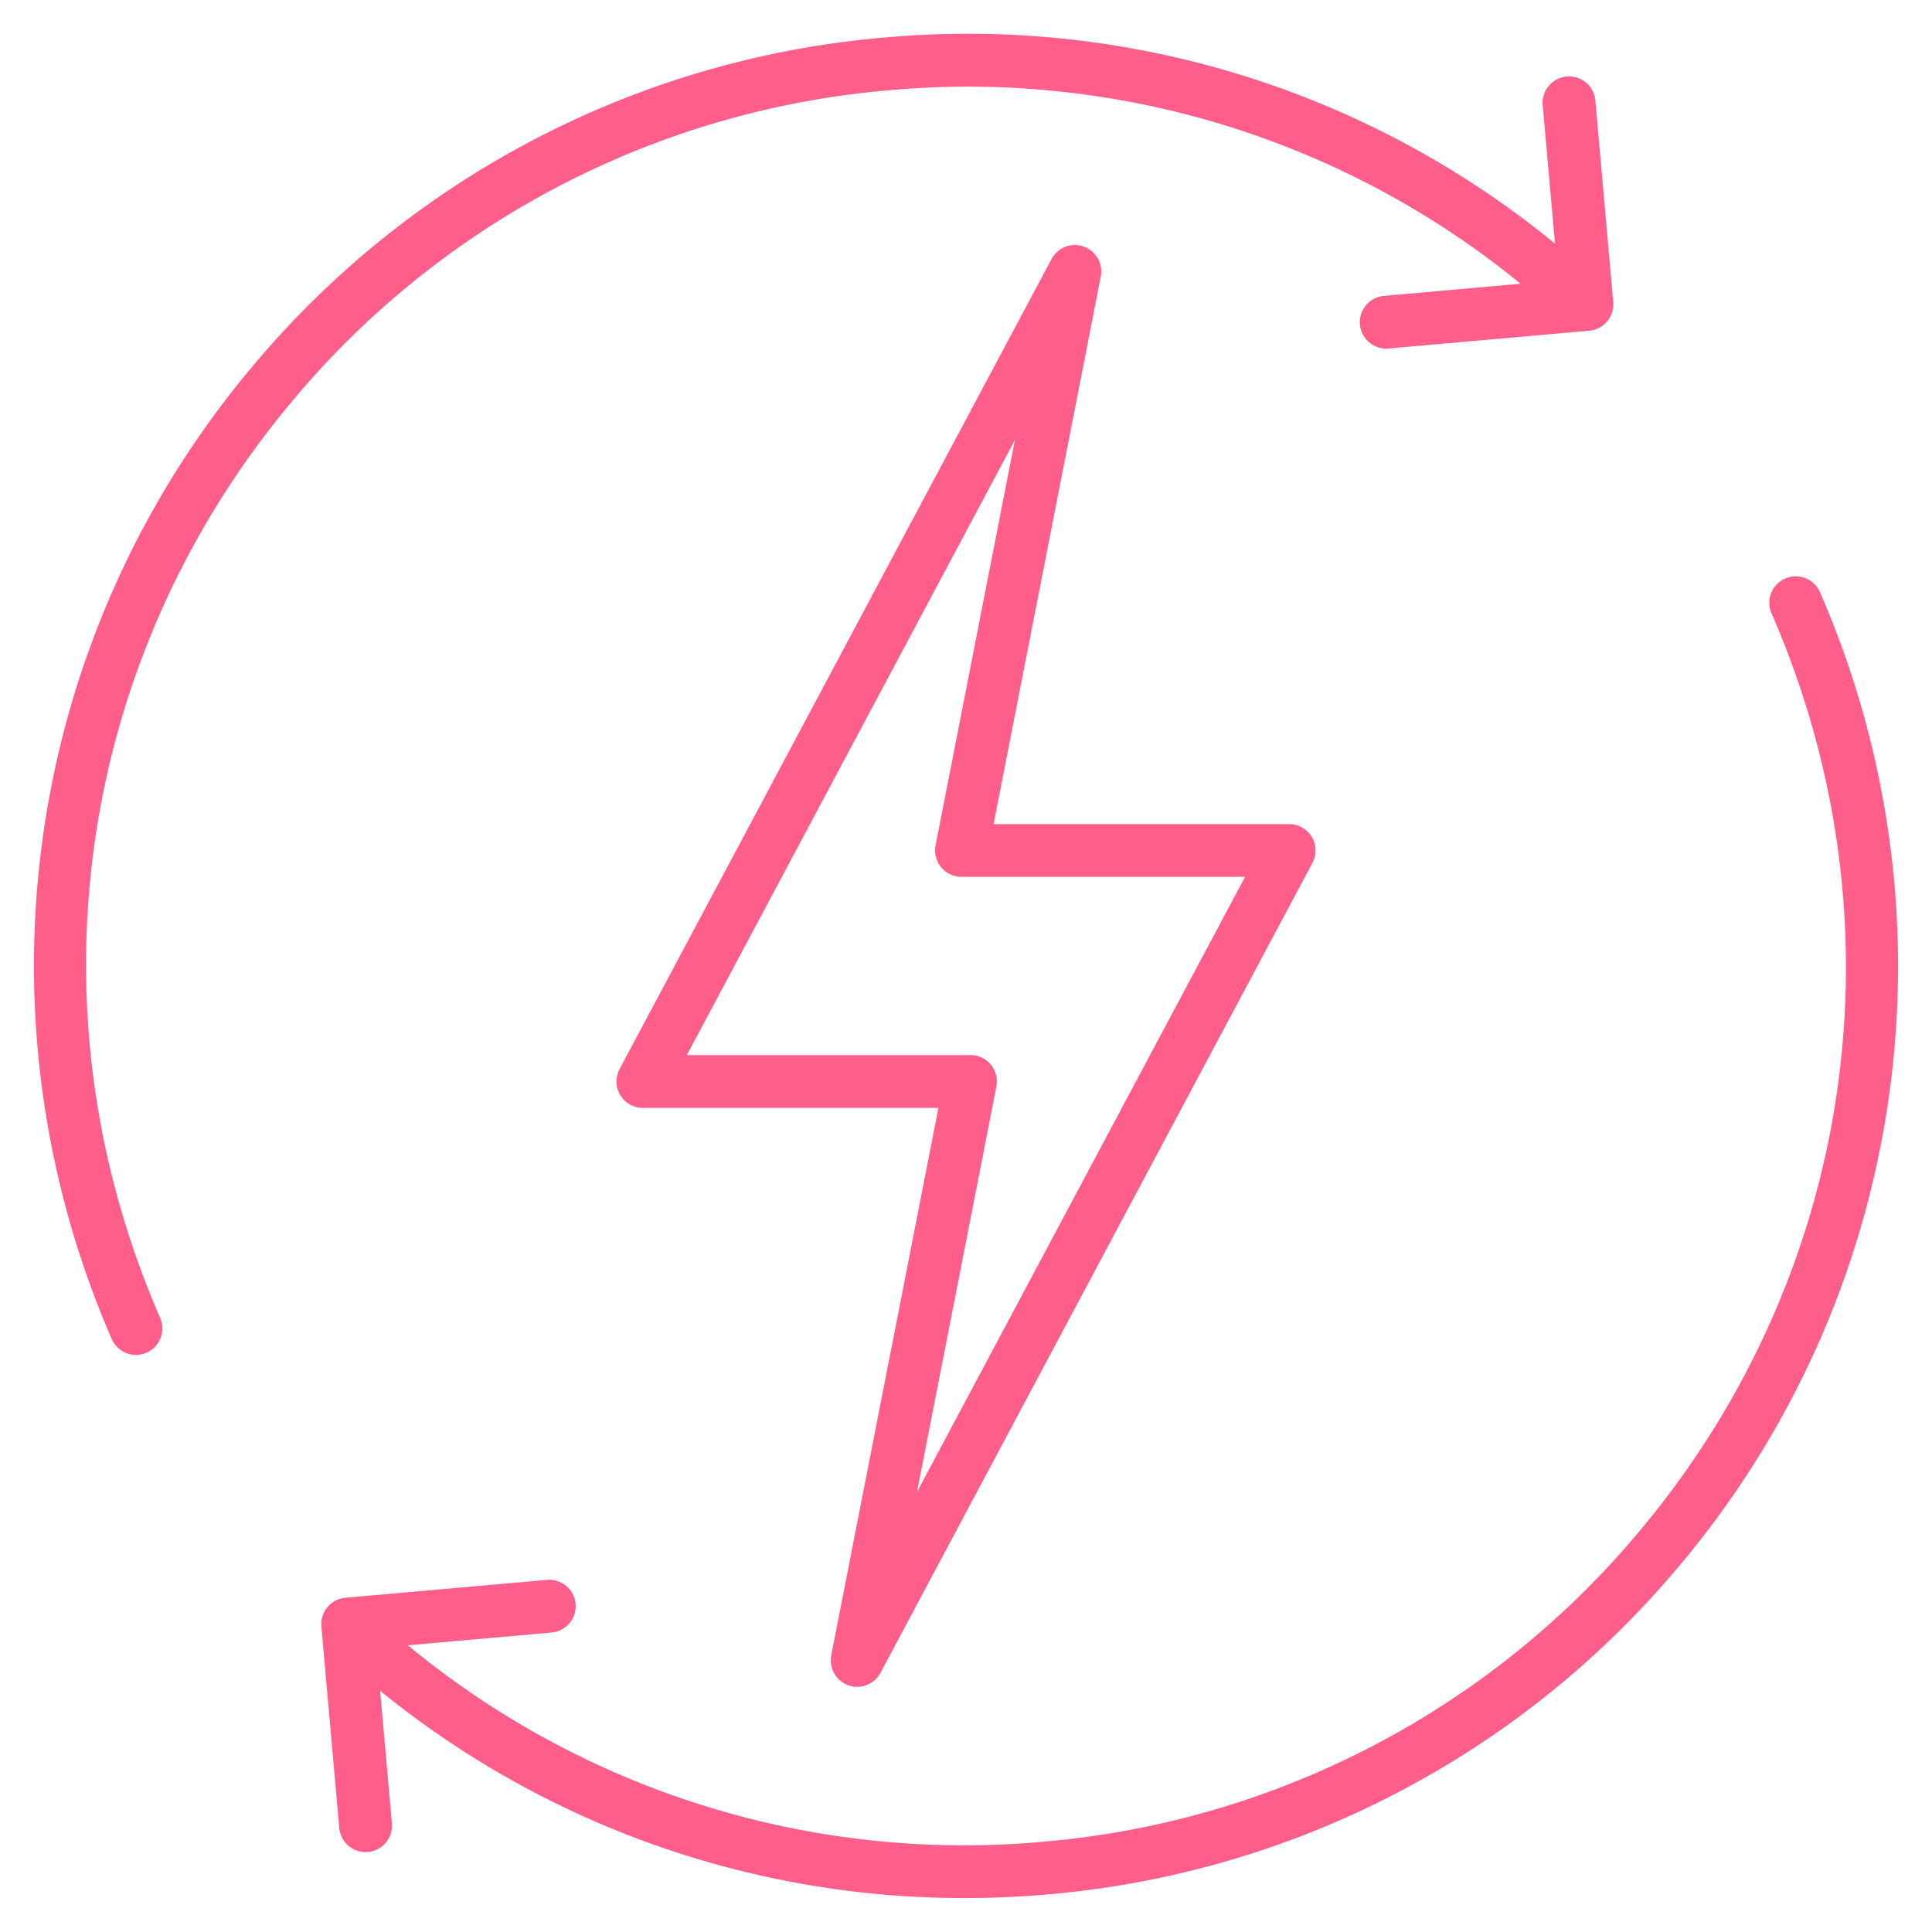 <svg xmlns="http://www.w3.org/2000/svg" width="40" height="40"><path fill="#ff5e8b" d="M17.564 34.893a.55.55 0 0 0 .665-.258l8.944-16.77a.547.547 0 0 0-.482-.803h-6.12L22.79 5.728a.547.547 0 0 0-1.02-.363l-8.943 16.77a.547.547 0 0 0 .482.803h6.12L17.21 34.272a.55.55 0 0 0 .354.62m3.065-12.396a.547.547 0 0 0-.536-.652H14.22l6.793-12.736-1.643 8.394a.547.547 0 0 0 .536.652h5.872l-6.793 12.737Zm18.496.084a19.24 19.24 0 0 1-4.327 9.803 19.17 19.17 0 0 1-13.092 6.837q-.872.077-1.74.077A19.14 19.14 0 0 1 7.87 35.006l.244 2.744a.547.547 0 1 1-1.09.097l-.37-4.173a.547.547 0 0 1 .496-.594l4.173-.37a.546.546 0 1 1 .097 1.09l-2.976.264A18.08 18.08 0 0 0 21.61 38.13a18.08 18.08 0 0 0 12.349-6.448c4.462-5.333 5.504-12.606 2.718-18.983a.547.547 0 0 1 1.003-.438 19.35 19.35 0 0 1 1.445 10.32M6.04 8.317C1.579 13.65.537 20.923 3.322 27.3a.547.547 0 0 1-1.002.438 19.36 19.36 0 0 1-1.445-10.32 19.24 19.24 0 0 1 4.327-9.802A19.17 19.17 0 0 1 18.293.779a19.17 19.17 0 0 1 13.902 4.266l-.255-2.867a.547.547 0 1 1 1.09-.097l.37 4.173a.547.547 0 0 1-.496.593l-4.174.37a.547.547 0 0 1-.097-1.089l2.849-.253A18.08 18.08 0 0 0 18.39 1.87 18.08 18.08 0 0 0 6.04 8.317"/></svg>